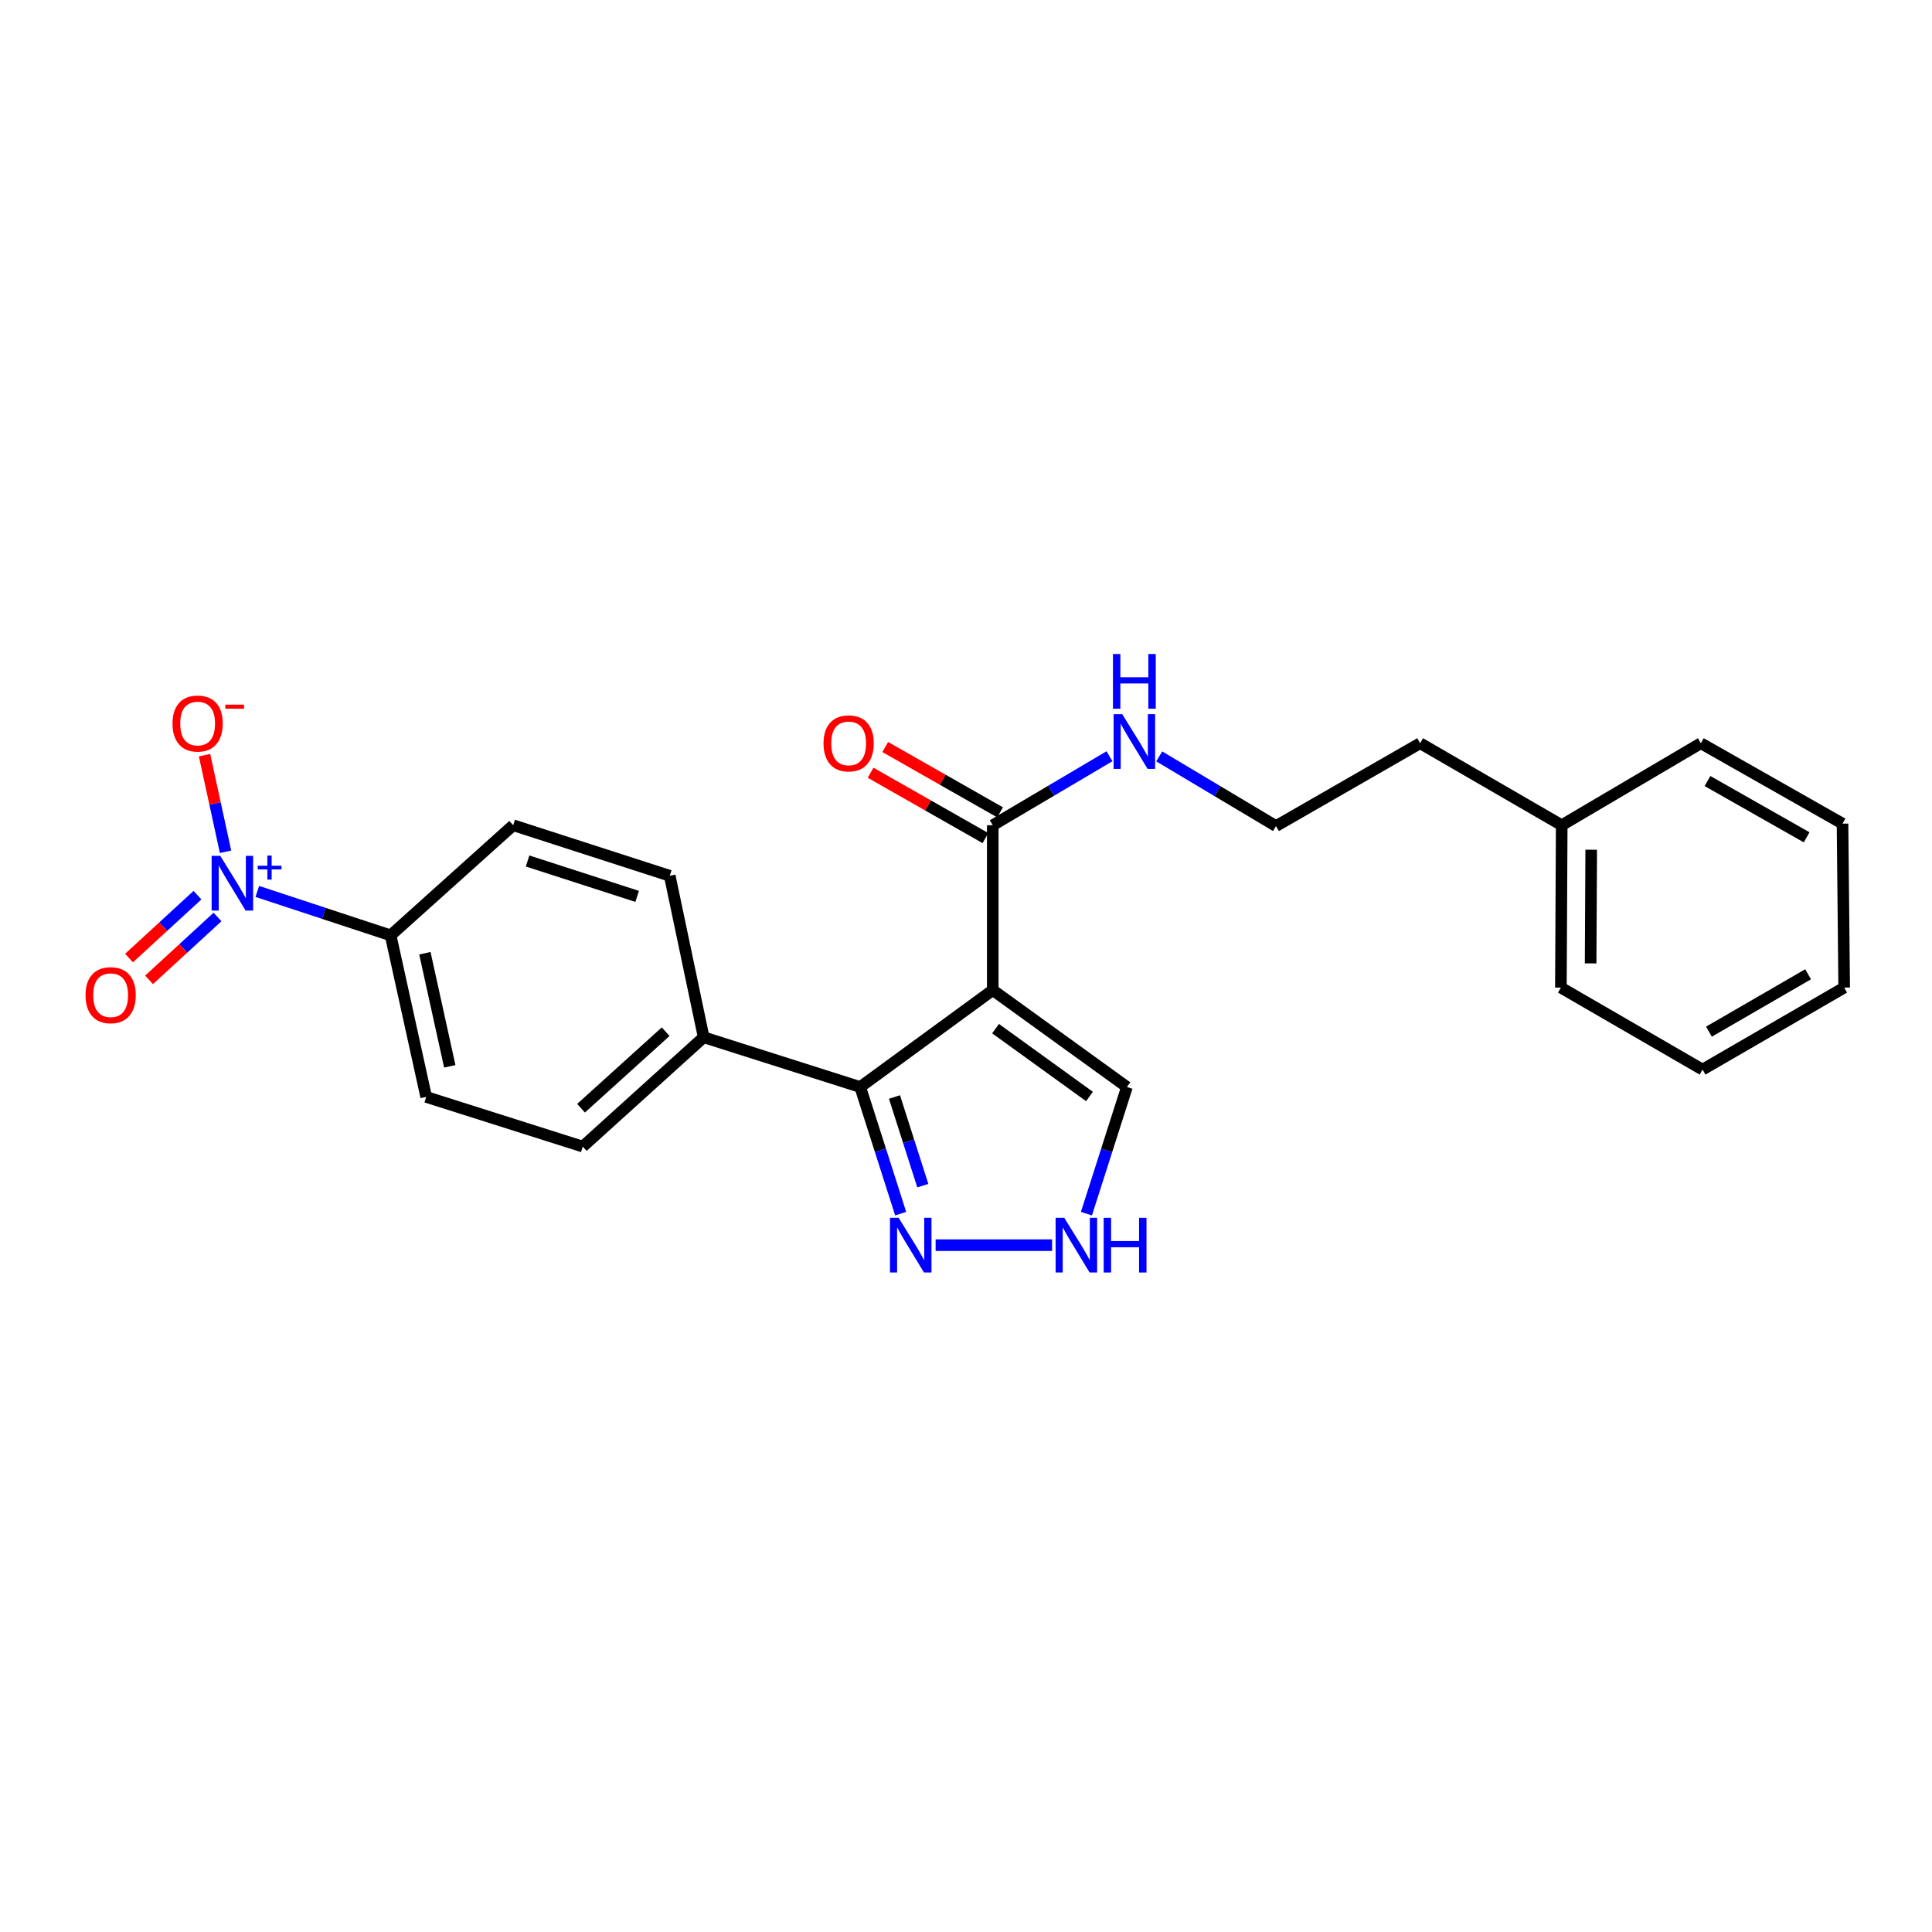 <?xml version='1.0' encoding='iso-8859-1'?>
<svg version='1.1' baseProfile='full'
              xmlns='http://www.w3.org/2000/svg'
                      xmlns:rdkit='http://www.rdkit.org/xml'
                      xmlns:xlink='http://www.w3.org/1999/xlink'
                  xml:space='preserve'
width='1000px' height='1000px' viewBox='0 0 1000 1000'>
<!-- END OF HEADER -->
<rect style='opacity:1.0;fill:#FFFFFF;stroke:none' width='1000' height='1000' x='0' y='0'> </rect>
<path class='bond-0' d='M 513.853,512.472 L 445.242,562.638' style='fill:none;fill-rule:evenodd;stroke:#000000;stroke-width:6px;stroke-linecap:butt;stroke-linejoin:miter;stroke-opacity:1' />
<path class='bond-3' d='M 513.853,512.472 L 513.853,427.135' style='fill:none;fill-rule:evenodd;stroke:#000000;stroke-width:6px;stroke-linecap:butt;stroke-linejoin:miter;stroke-opacity:1' />
<path class='bond-5' d='M 513.853,512.472 L 583.3,562.638' style='fill:none;fill-rule:evenodd;stroke:#000000;stroke-width:6px;stroke-linecap:butt;stroke-linejoin:miter;stroke-opacity:1' />
<path class='bond-5' d='M 515.294,532.422 L 563.907,567.539' style='fill:none;fill-rule:evenodd;stroke:#000000;stroke-width:6px;stroke-linecap:butt;stroke-linejoin:miter;stroke-opacity:1' />
<path class='bond-2' d='M 445.242,562.638 L 455.712,595.411' style='fill:none;fill-rule:evenodd;stroke:#000000;stroke-width:6px;stroke-linecap:butt;stroke-linejoin:miter;stroke-opacity:1' />
<path class='bond-2' d='M 455.712,595.411 L 466.183,628.184' style='fill:none;fill-rule:evenodd;stroke:#0000FF;stroke-width:6px;stroke-linecap:butt;stroke-linejoin:miter;stroke-opacity:1' />
<path class='bond-2' d='M 462.984,567.805 L 470.314,590.746' style='fill:none;fill-rule:evenodd;stroke:#000000;stroke-width:6px;stroke-linecap:butt;stroke-linejoin:miter;stroke-opacity:1' />
<path class='bond-2' d='M 470.314,590.746 L 477.643,613.687' style='fill:none;fill-rule:evenodd;stroke:#0000FF;stroke-width:6px;stroke-linecap:butt;stroke-linejoin:miter;stroke-opacity:1' />
<path class='bond-7' d='M 445.242,562.638 L 364.214,536.878' style='fill:none;fill-rule:evenodd;stroke:#000000;stroke-width:6px;stroke-linecap:butt;stroke-linejoin:miter;stroke-opacity:1' />
<path class='bond-1' d='M 133.175,461.402 L 167.679,472.771' style='fill:none;fill-rule:evenodd;stroke:#0000FF;stroke-width:6px;stroke-linecap:butt;stroke-linejoin:miter;stroke-opacity:1' />
<path class='bond-1' d='M 167.679,472.771 L 202.184,484.139' style='fill:none;fill-rule:evenodd;stroke:#000000;stroke-width:6px;stroke-linecap:butt;stroke-linejoin:miter;stroke-opacity:1' />
<path class='bond-8' d='M 116.741,440.876 L 111.306,415.879' style='fill:none;fill-rule:evenodd;stroke:#0000FF;stroke-width:6px;stroke-linecap:butt;stroke-linejoin:miter;stroke-opacity:1' />
<path class='bond-8' d='M 111.306,415.879 L 105.872,390.882' style='fill:none;fill-rule:evenodd;stroke:#FF0000;stroke-width:6px;stroke-linecap:butt;stroke-linejoin:miter;stroke-opacity:1' />
<path class='bond-9' d='M 102.216,463.338 L 84.502,479.608' style='fill:none;fill-rule:evenodd;stroke:#0000FF;stroke-width:6px;stroke-linecap:butt;stroke-linejoin:miter;stroke-opacity:1' />
<path class='bond-9' d='M 84.502,479.608 L 66.788,495.878' style='fill:none;fill-rule:evenodd;stroke:#FF0000;stroke-width:6px;stroke-linecap:butt;stroke-linejoin:miter;stroke-opacity:1' />
<path class='bond-9' d='M 112.585,474.627 L 94.871,490.897' style='fill:none;fill-rule:evenodd;stroke:#0000FF;stroke-width:6px;stroke-linecap:butt;stroke-linejoin:miter;stroke-opacity:1' />
<path class='bond-9' d='M 94.871,490.897 L 77.157,507.167' style='fill:none;fill-rule:evenodd;stroke:#FF0000;stroke-width:6px;stroke-linecap:butt;stroke-linejoin:miter;stroke-opacity:1' />
<path class='bond-24' d='M 484.277,644.492 L 544.561,644.492' style='fill:none;fill-rule:evenodd;stroke:#0000FF;stroke-width:6px;stroke-linecap:butt;stroke-linejoin:miter;stroke-opacity:1' />
<path class='bond-10' d='M 517.643,420.473 L 487.917,403.561' style='fill:none;fill-rule:evenodd;stroke:#000000;stroke-width:6px;stroke-linecap:butt;stroke-linejoin:miter;stroke-opacity:1' />
<path class='bond-10' d='M 487.917,403.561 L 458.191,386.648' style='fill:none;fill-rule:evenodd;stroke:#FF0000;stroke-width:6px;stroke-linecap:butt;stroke-linejoin:miter;stroke-opacity:1' />
<path class='bond-10' d='M 510.063,433.796 L 480.337,416.883' style='fill:none;fill-rule:evenodd;stroke:#000000;stroke-width:6px;stroke-linecap:butt;stroke-linejoin:miter;stroke-opacity:1' />
<path class='bond-10' d='M 480.337,416.883 L 450.611,399.971' style='fill:none;fill-rule:evenodd;stroke:#FF0000;stroke-width:6px;stroke-linecap:butt;stroke-linejoin:miter;stroke-opacity:1' />
<path class='bond-11' d='M 513.853,427.135 L 544.063,409.282' style='fill:none;fill-rule:evenodd;stroke:#000000;stroke-width:6px;stroke-linecap:butt;stroke-linejoin:miter;stroke-opacity:1' />
<path class='bond-11' d='M 544.063,409.282 L 574.272,391.428' style='fill:none;fill-rule:evenodd;stroke:#0000FF;stroke-width:6px;stroke-linecap:butt;stroke-linejoin:miter;stroke-opacity:1' />
<path class='bond-4' d='M 562.338,628.183 L 572.819,595.411' style='fill:none;fill-rule:evenodd;stroke:#0000FF;stroke-width:6px;stroke-linecap:butt;stroke-linejoin:miter;stroke-opacity:1' />
<path class='bond-4' d='M 572.819,595.411 L 583.3,562.638' style='fill:none;fill-rule:evenodd;stroke:#000000;stroke-width:6px;stroke-linecap:butt;stroke-linejoin:miter;stroke-opacity:1' />
<path class='bond-6' d='M 202.184,484.139 L 220.595,567.765' style='fill:none;fill-rule:evenodd;stroke:#000000;stroke-width:6px;stroke-linecap:butt;stroke-linejoin:miter;stroke-opacity:1' />
<path class='bond-6' d='M 219.916,493.387 L 232.803,551.925' style='fill:none;fill-rule:evenodd;stroke:#000000;stroke-width:6px;stroke-linecap:butt;stroke-linejoin:miter;stroke-opacity:1' />
<path class='bond-25' d='M 202.184,484.139 L 265.627,427.135' style='fill:none;fill-rule:evenodd;stroke:#000000;stroke-width:6px;stroke-linecap:butt;stroke-linejoin:miter;stroke-opacity:1' />
<path class='bond-14' d='M 364.214,536.878 L 346.654,453.304' style='fill:none;fill-rule:evenodd;stroke:#000000;stroke-width:6px;stroke-linecap:butt;stroke-linejoin:miter;stroke-opacity:1' />
<path class='bond-15' d='M 364.214,536.878 L 301.64,593.474' style='fill:none;fill-rule:evenodd;stroke:#000000;stroke-width:6px;stroke-linecap:butt;stroke-linejoin:miter;stroke-opacity:1' />
<path class='bond-15' d='M 344.546,533.999 L 300.744,573.616' style='fill:none;fill-rule:evenodd;stroke:#000000;stroke-width:6px;stroke-linecap:butt;stroke-linejoin:miter;stroke-opacity:1' />
<path class='bond-16' d='M 600.014,391.506 L 630.229,409.538' style='fill:none;fill-rule:evenodd;stroke:#0000FF;stroke-width:6px;stroke-linecap:butt;stroke-linejoin:miter;stroke-opacity:1' />
<path class='bond-16' d='M 630.229,409.538 L 660.444,427.569' style='fill:none;fill-rule:evenodd;stroke:#000000;stroke-width:6px;stroke-linecap:butt;stroke-linejoin:miter;stroke-opacity:1' />
<path class='bond-12' d='M 265.627,427.135 L 346.654,453.304' style='fill:none;fill-rule:evenodd;stroke:#000000;stroke-width:6px;stroke-linecap:butt;stroke-linejoin:miter;stroke-opacity:1' />
<path class='bond-12' d='M 273.07,445.647 L 329.789,463.965' style='fill:none;fill-rule:evenodd;stroke:#000000;stroke-width:6px;stroke-linecap:butt;stroke-linejoin:miter;stroke-opacity:1' />
<path class='bond-13' d='M 220.595,567.765 L 301.64,593.474' style='fill:none;fill-rule:evenodd;stroke:#000000;stroke-width:6px;stroke-linecap:butt;stroke-linejoin:miter;stroke-opacity:1' />
<path class='bond-18' d='M 660.444,427.569 L 735.059,384.692' style='fill:none;fill-rule:evenodd;stroke:#000000;stroke-width:6px;stroke-linecap:butt;stroke-linejoin:miter;stroke-opacity:1' />
<path class='bond-17' d='M 808.346,427.135 L 735.059,384.692' style='fill:none;fill-rule:evenodd;stroke:#000000;stroke-width:6px;stroke-linecap:butt;stroke-linejoin:miter;stroke-opacity:1' />
<path class='bond-19' d='M 808.346,427.135 L 807.912,511.177' style='fill:none;fill-rule:evenodd;stroke:#000000;stroke-width:6px;stroke-linecap:butt;stroke-linejoin:miter;stroke-opacity:1' />
<path class='bond-19' d='M 823.609,439.82 L 823.305,498.65' style='fill:none;fill-rule:evenodd;stroke:#000000;stroke-width:6px;stroke-linecap:butt;stroke-linejoin:miter;stroke-opacity:1' />
<path class='bond-20' d='M 808.346,427.135 L 880.364,384.692' style='fill:none;fill-rule:evenodd;stroke:#000000;stroke-width:6px;stroke-linecap:butt;stroke-linejoin:miter;stroke-opacity:1' />
<path class='bond-22' d='M 807.912,511.177 L 881.233,553.62' style='fill:none;fill-rule:evenodd;stroke:#000000;stroke-width:6px;stroke-linecap:butt;stroke-linejoin:miter;stroke-opacity:1' />
<path class='bond-21' d='M 880.364,384.692 L 953.685,426.309' style='fill:none;fill-rule:evenodd;stroke:#000000;stroke-width:6px;stroke-linecap:butt;stroke-linejoin:miter;stroke-opacity:1' />
<path class='bond-21' d='M 883.796,404.265 L 935.121,433.397' style='fill:none;fill-rule:evenodd;stroke:#000000;stroke-width:6px;stroke-linecap:butt;stroke-linejoin:miter;stroke-opacity:1' />
<path class='bond-23' d='M 953.685,426.309 L 954.545,511.177' style='fill:none;fill-rule:evenodd;stroke:#000000;stroke-width:6px;stroke-linecap:butt;stroke-linejoin:miter;stroke-opacity:1' />
<path class='bond-26' d='M 881.233,553.62 L 954.545,511.177' style='fill:none;fill-rule:evenodd;stroke:#000000;stroke-width:6px;stroke-linecap:butt;stroke-linejoin:miter;stroke-opacity:1' />
<path class='bond-26' d='M 884.55,533.988 L 935.869,504.278' style='fill:none;fill-rule:evenodd;stroke:#000000;stroke-width:6px;stroke-linecap:butt;stroke-linejoin:miter;stroke-opacity:1' />
<path  class='atom-2' d='M 114.019 442.993
L 123.299 457.993
Q 124.219 459.473, 125.699 462.153
Q 127.179 464.833, 127.259 464.993
L 127.259 442.993
L 131.019 442.993
L 131.019 471.313
L 127.139 471.313
L 117.179 454.913
Q 116.019 452.993, 114.779 450.793
Q 113.579 448.593, 113.219 447.913
L 113.219 471.313
L 109.539 471.313
L 109.539 442.993
L 114.019 442.993
' fill='#0000FF'/>
<path  class='atom-2' d='M 133.395 448.098
L 138.385 448.098
L 138.385 442.844
L 140.602 442.844
L 140.602 448.098
L 145.724 448.098
L 145.724 449.999
L 140.602 449.999
L 140.602 455.279
L 138.385 455.279
L 138.385 449.999
L 133.395 449.999
L 133.395 448.098
' fill='#0000FF'/>
<path  class='atom-3' d='M 465.134 630.332
L 474.414 645.332
Q 475.334 646.812, 476.814 649.492
Q 478.294 652.172, 478.374 652.332
L 478.374 630.332
L 482.134 630.332
L 482.134 658.652
L 478.254 658.652
L 468.294 642.252
Q 467.134 640.332, 465.894 638.132
Q 464.694 635.932, 464.334 635.252
L 464.334 658.652
L 460.654 658.652
L 460.654 630.332
L 465.134 630.332
' fill='#0000FF'/>
<path  class='atom-5' d='M 550.862 630.332
L 560.142 645.332
Q 561.062 646.812, 562.542 649.492
Q 564.022 652.172, 564.102 652.332
L 564.102 630.332
L 567.862 630.332
L 567.862 658.652
L 563.982 658.652
L 554.022 642.252
Q 552.862 640.332, 551.622 638.132
Q 550.422 635.932, 550.062 635.252
L 550.062 658.652
L 546.382 658.652
L 546.382 630.332
L 550.862 630.332
' fill='#0000FF'/>
<path  class='atom-5' d='M 571.262 630.332
L 575.102 630.332
L 575.102 642.372
L 589.582 642.372
L 589.582 630.332
L 593.422 630.332
L 593.422 658.652
L 589.582 658.652
L 589.582 645.572
L 575.102 645.572
L 575.102 658.652
L 571.262 658.652
L 571.262 630.332
' fill='#0000FF'/>
<path  class='atom-9' d='M 89.294 374.502
Q 89.294 367.702, 92.654 363.902
Q 96.014 360.102, 102.294 360.102
Q 108.574 360.102, 111.934 363.902
Q 115.294 367.702, 115.294 374.502
Q 115.294 381.382, 111.894 385.302
Q 108.494 389.182, 102.294 389.182
Q 96.054 389.182, 92.654 385.302
Q 89.294 381.422, 89.294 374.502
M 102.294 385.982
Q 106.614 385.982, 108.934 383.102
Q 111.294 380.182, 111.294 374.502
Q 111.294 368.942, 108.934 366.142
Q 106.614 363.302, 102.294 363.302
Q 97.974 363.302, 95.614 366.102
Q 93.294 368.902, 93.294 374.502
Q 93.294 380.222, 95.614 383.102
Q 97.974 385.982, 102.294 385.982
' fill='#FF0000'/>
<path  class='atom-9' d='M 116.614 364.724
L 126.303 364.724
L 126.303 366.836
L 116.614 366.836
L 116.614 364.724
' fill='#FF0000'/>
<path  class='atom-10' d='M 44.271 515.106
Q 44.271 508.306, 47.631 504.506
Q 50.991 500.706, 57.271 500.706
Q 63.551 500.706, 66.911 504.506
Q 70.271 508.306, 70.271 515.106
Q 70.271 521.986, 66.871 525.906
Q 63.471 529.786, 57.271 529.786
Q 51.031 529.786, 47.631 525.906
Q 44.271 522.026, 44.271 515.106
M 57.271 526.586
Q 61.591 526.586, 63.911 523.706
Q 66.271 520.786, 66.271 515.106
Q 66.271 509.546, 63.911 506.746
Q 61.591 503.906, 57.271 503.906
Q 52.951 503.906, 50.591 506.706
Q 48.271 509.506, 48.271 515.106
Q 48.271 520.826, 50.591 523.706
Q 52.951 526.586, 57.271 526.586
' fill='#FF0000'/>
<path  class='atom-11' d='M 426.255 384.772
Q 426.255 377.972, 429.615 374.172
Q 432.975 370.372, 439.255 370.372
Q 445.535 370.372, 448.895 374.172
Q 452.255 377.972, 452.255 384.772
Q 452.255 391.652, 448.855 395.572
Q 445.455 399.452, 439.255 399.452
Q 433.015 399.452, 429.615 395.572
Q 426.255 391.692, 426.255 384.772
M 439.255 396.252
Q 443.575 396.252, 445.895 393.372
Q 448.255 390.452, 448.255 384.772
Q 448.255 379.212, 445.895 376.412
Q 443.575 373.572, 439.255 373.572
Q 434.935 373.572, 432.575 376.372
Q 430.255 379.172, 430.255 384.772
Q 430.255 390.492, 432.575 393.372
Q 434.935 396.252, 439.255 396.252
' fill='#FF0000'/>
<path  class='atom-12' d='M 580.88 369.663
L 590.16 384.663
Q 591.08 386.143, 592.56 388.823
Q 594.04 391.503, 594.12 391.663
L 594.12 369.663
L 597.88 369.663
L 597.88 397.983
L 594 397.983
L 584.04 381.583
Q 582.88 379.663, 581.64 377.463
Q 580.44 375.263, 580.08 374.583
L 580.08 397.983
L 576.4 397.983
L 576.4 369.663
L 580.88 369.663
' fill='#0000FF'/>
<path  class='atom-12' d='M 576.06 338.511
L 579.9 338.511
L 579.9 350.551
L 594.38 350.551
L 594.38 338.511
L 598.22 338.511
L 598.22 366.831
L 594.38 366.831
L 594.38 353.751
L 579.9 353.751
L 579.9 366.831
L 576.06 366.831
L 576.06 338.511
' fill='#0000FF'/>
</svg>
